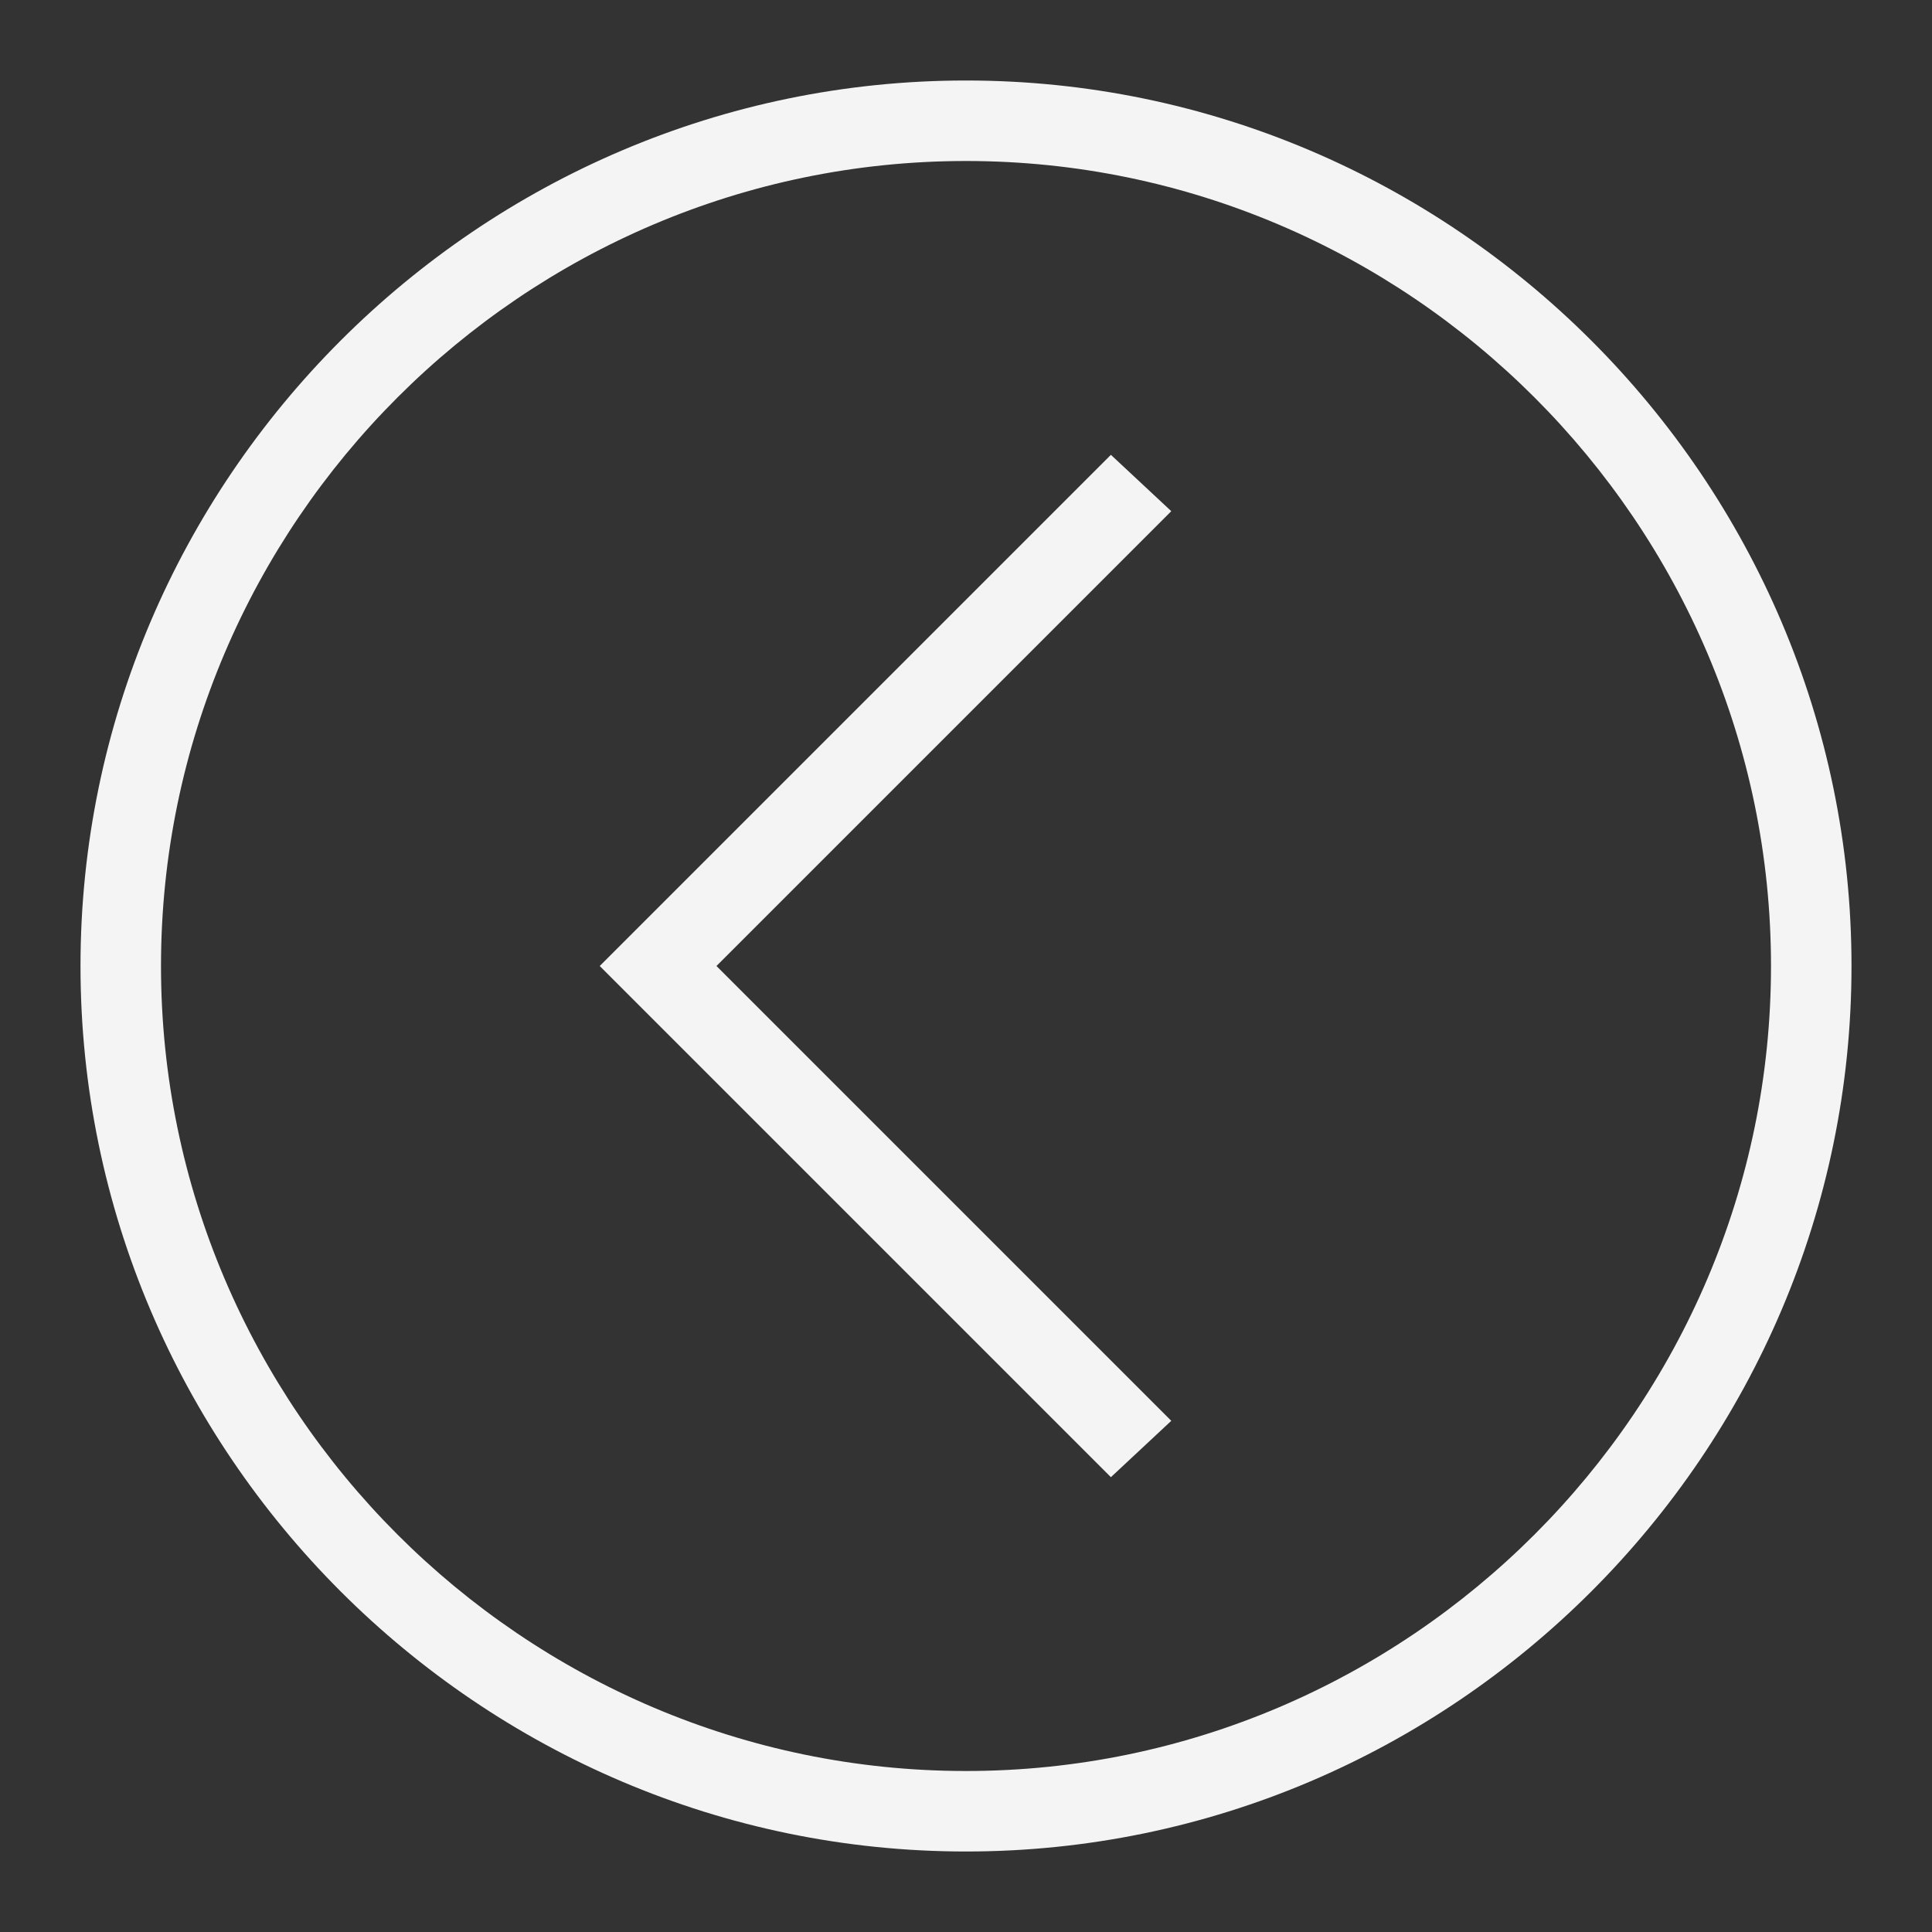 <svg id="Layer_1" style="enable-background:new 0 0 48 48;" version="1.1" viewBox="0 0 48 48" xml:space="preserve" xmlns="http://www.w3.org/2000/svg" xmlns:xlink="http://www.w3.org/1999/xlink"><rect x="0" y="0" width="48" height="48" fill="#333333" stroke="none"/><g><path d="M24,46C11.9,46,2,36.1,2,24S11.9,2,24,2s22,9.9,22,22S36.1,46,24,46z M24,4C13,4,4,13,4,24c0,11,9,20,20,20   c11,0,20-9,20-20C44,13,35,4,24,4z" fill="#f4f4f4" opacity="1" original-fill="#e83328"></path></g><g><polygon points="27.6,36.7 14.9,24 27.6,11.3 29.1,12.7 17.8,24 29.1,35.3  " fill="#f4f4f4" opacity="1" original-fill="#e83328"></polygon></g></svg>